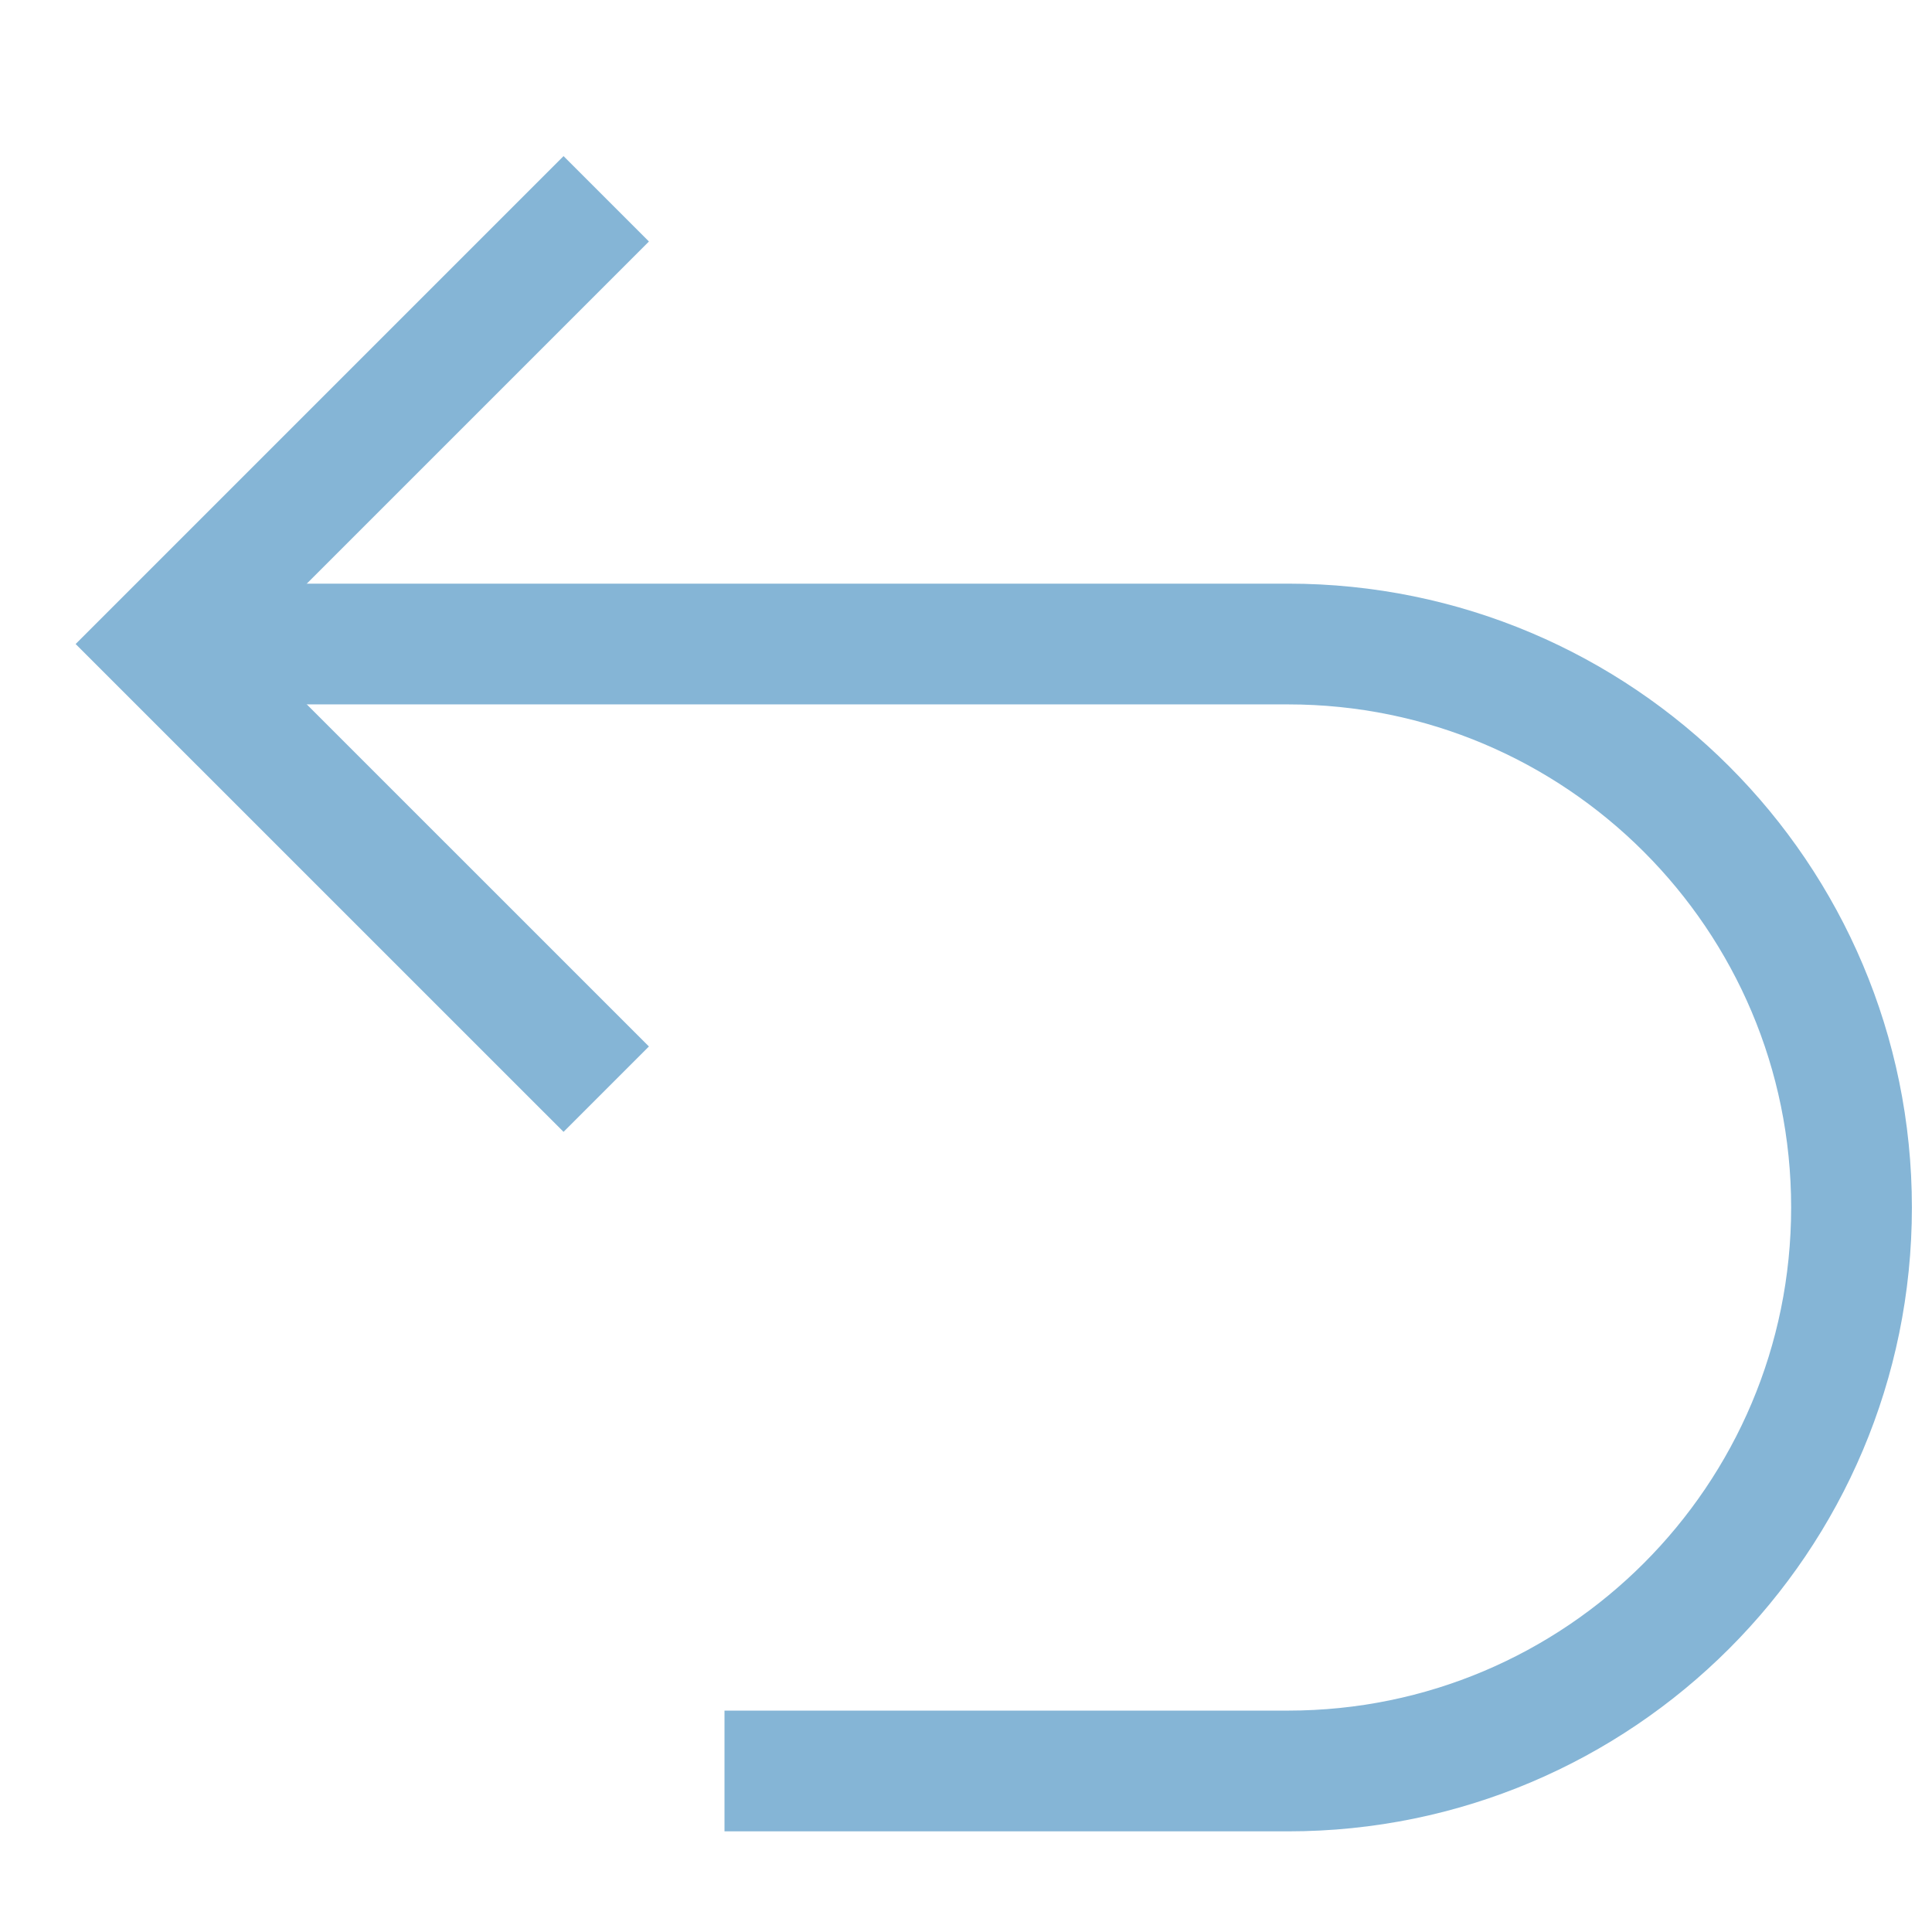 <svg width="32" height="32" viewBox="0 0 32 32" fill="none" xmlns="http://www.w3.org/2000/svg">
<path d="M2.667 10.667L21.334 10.667C26.488 10.667 30.667 14.845 30.667 20C30.667 25.155 26.488 29.333 21.334 29.333L12 29.333" stroke="#85B5D6" stroke-width="2" stroke-miterlimit="10"/>
<path d="M9.334 17.333L2.667 10.667L9.334 4" stroke="#85B5D6" stroke-width="2" stroke-miterlimit="10" stroke-linecap="square"/>
</svg>
